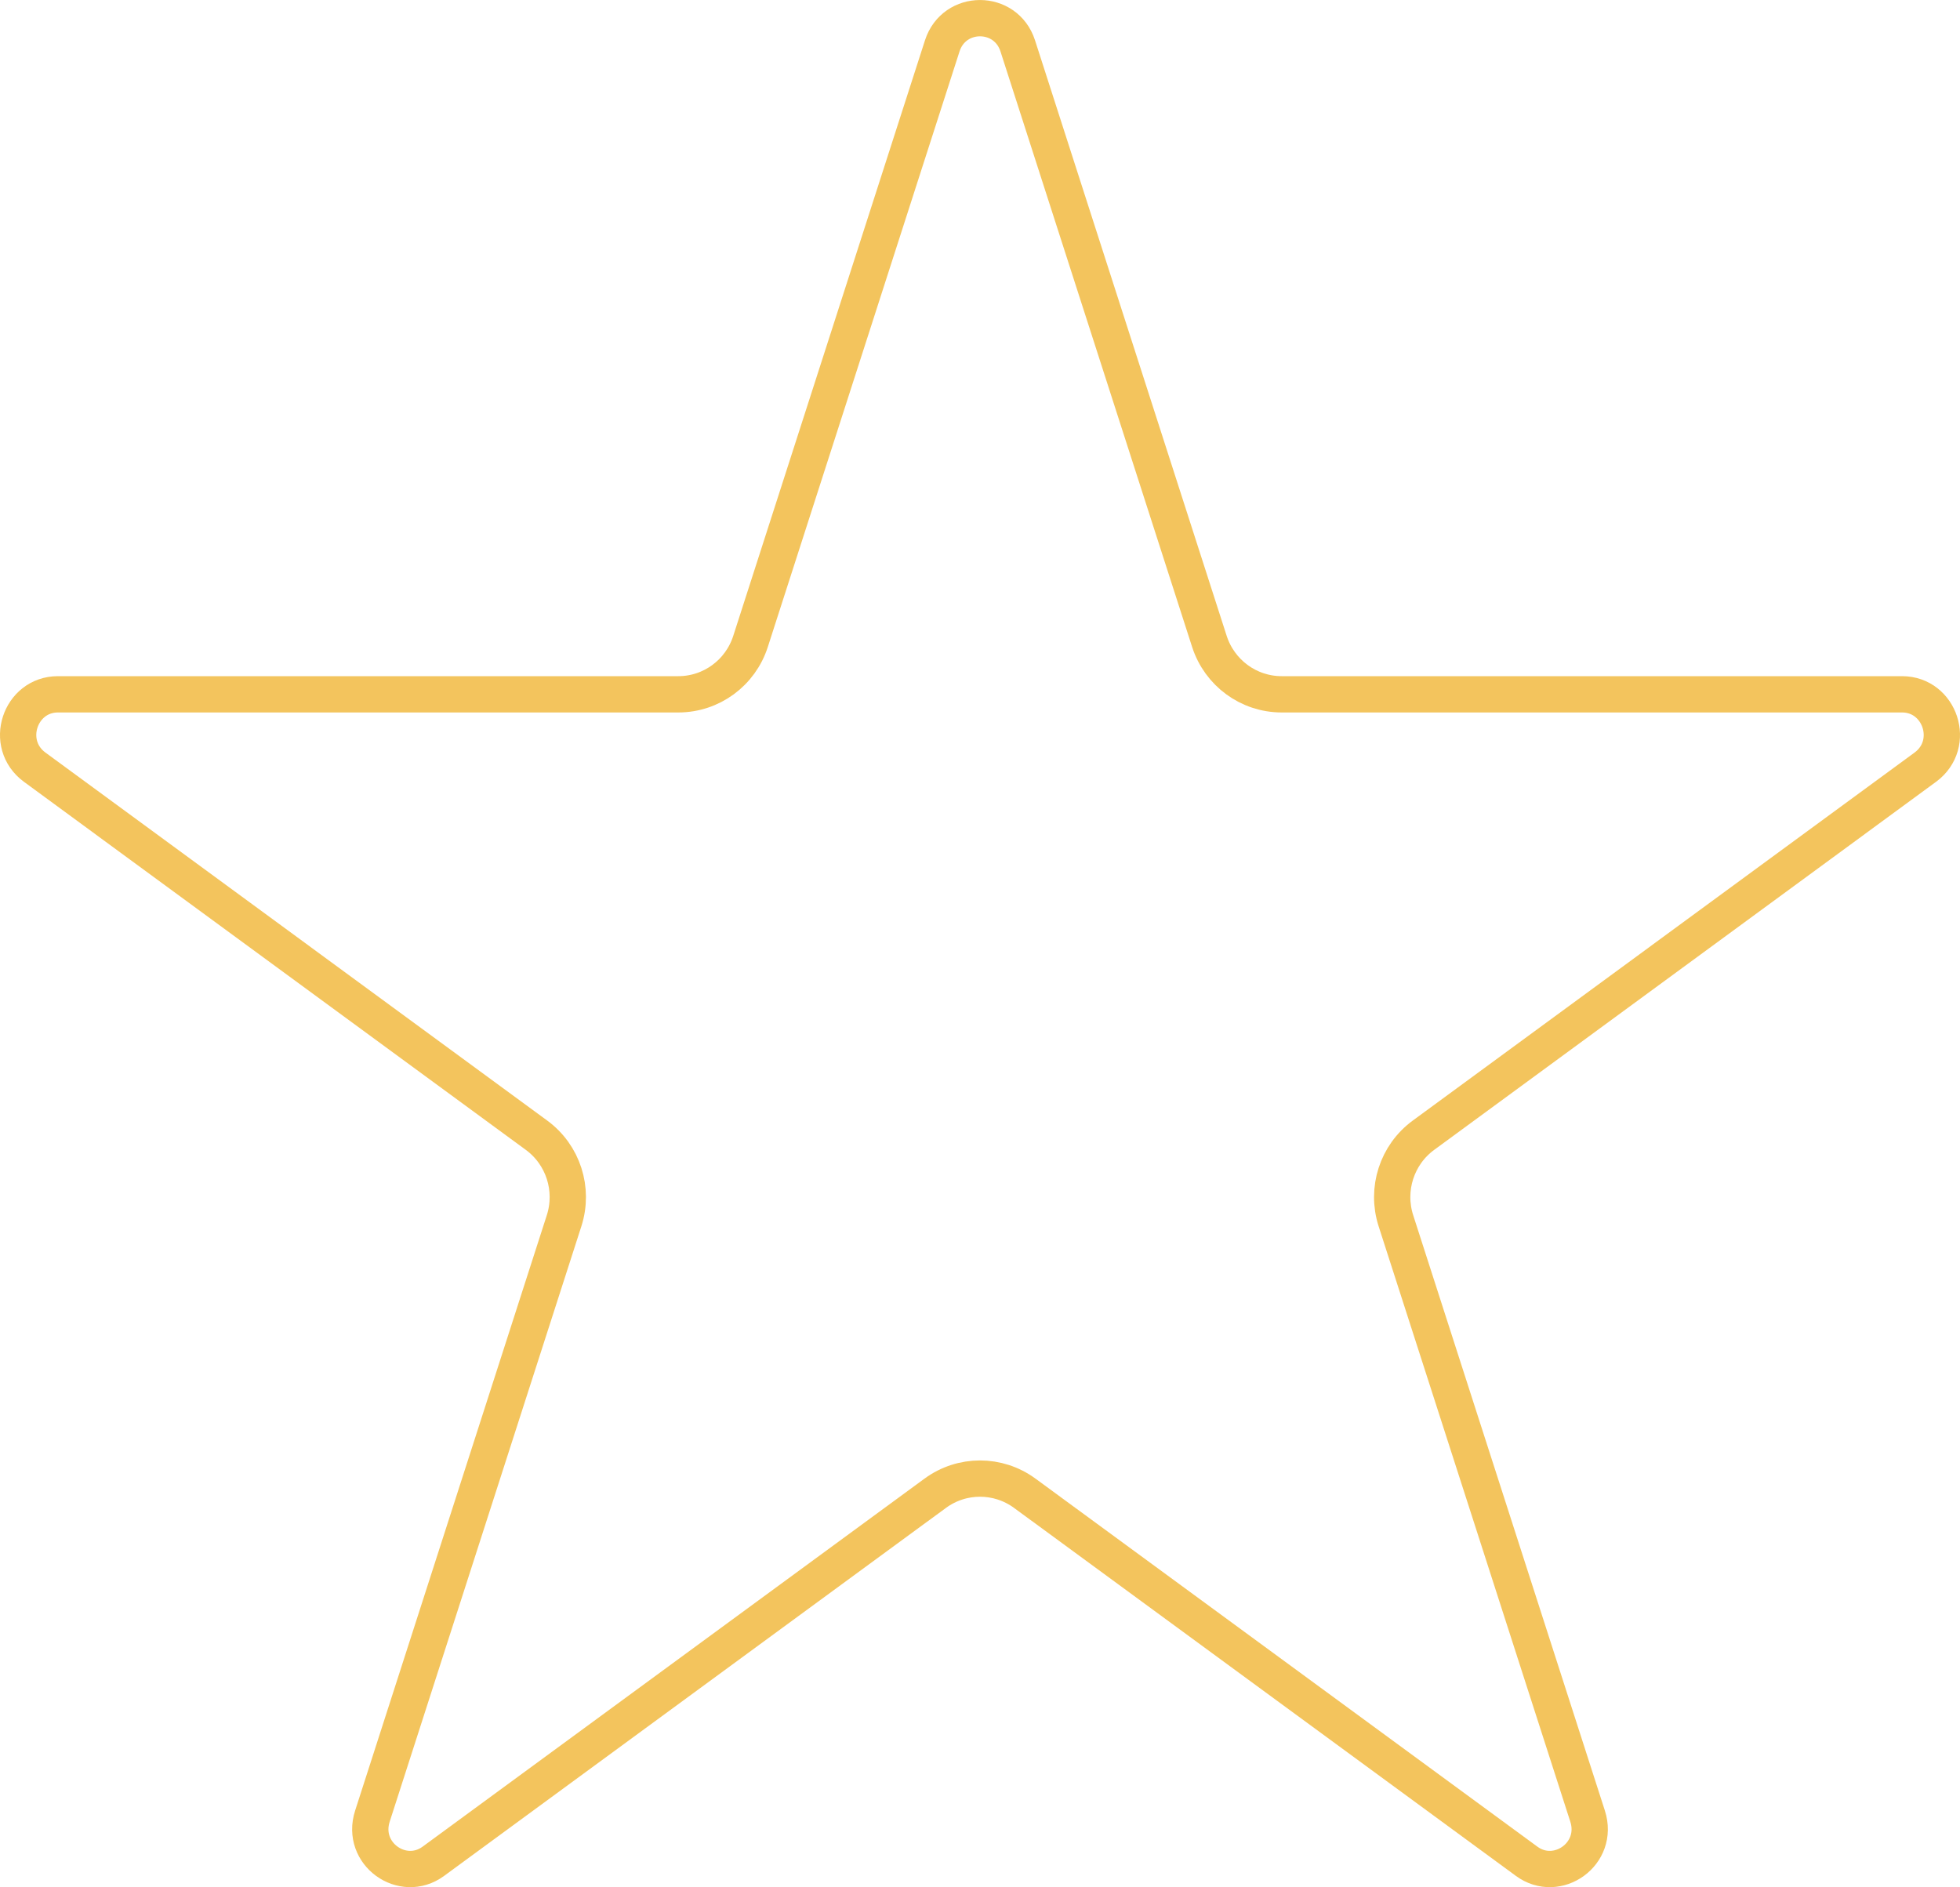 <svg width="27" height="26" viewBox="0 0 27 26" fill="none" xmlns="http://www.w3.org/2000/svg">
<path d="M14.02 0.632L16.66 8.836C16.8 9.27 17.201 9.565 17.656 9.565H26.202C26.727 9.565 26.956 10.25 26.522 10.569L19.609 15.639C19.242 15.908 19.09 16.383 19.229 16.816L21.87 25.02C22.037 25.539 21.452 25.951 21.03 25.641L14.116 20.571C13.749 20.302 13.251 20.302 12.884 20.571L5.97 25.641C5.548 25.951 4.963 25.539 5.13 25.02L7.771 16.816C7.91 16.383 7.758 15.908 7.391 15.639L0.478 10.569C0.044 10.25 0.273 9.565 0.798 9.565H9.344C9.799 9.565 10.2 9.27 10.339 8.836L12.98 0.632C13.144 0.123 13.856 0.123 14.02 0.632Z" stroke="#F3C45D" stroke-width="0.5"/>
</svg>
